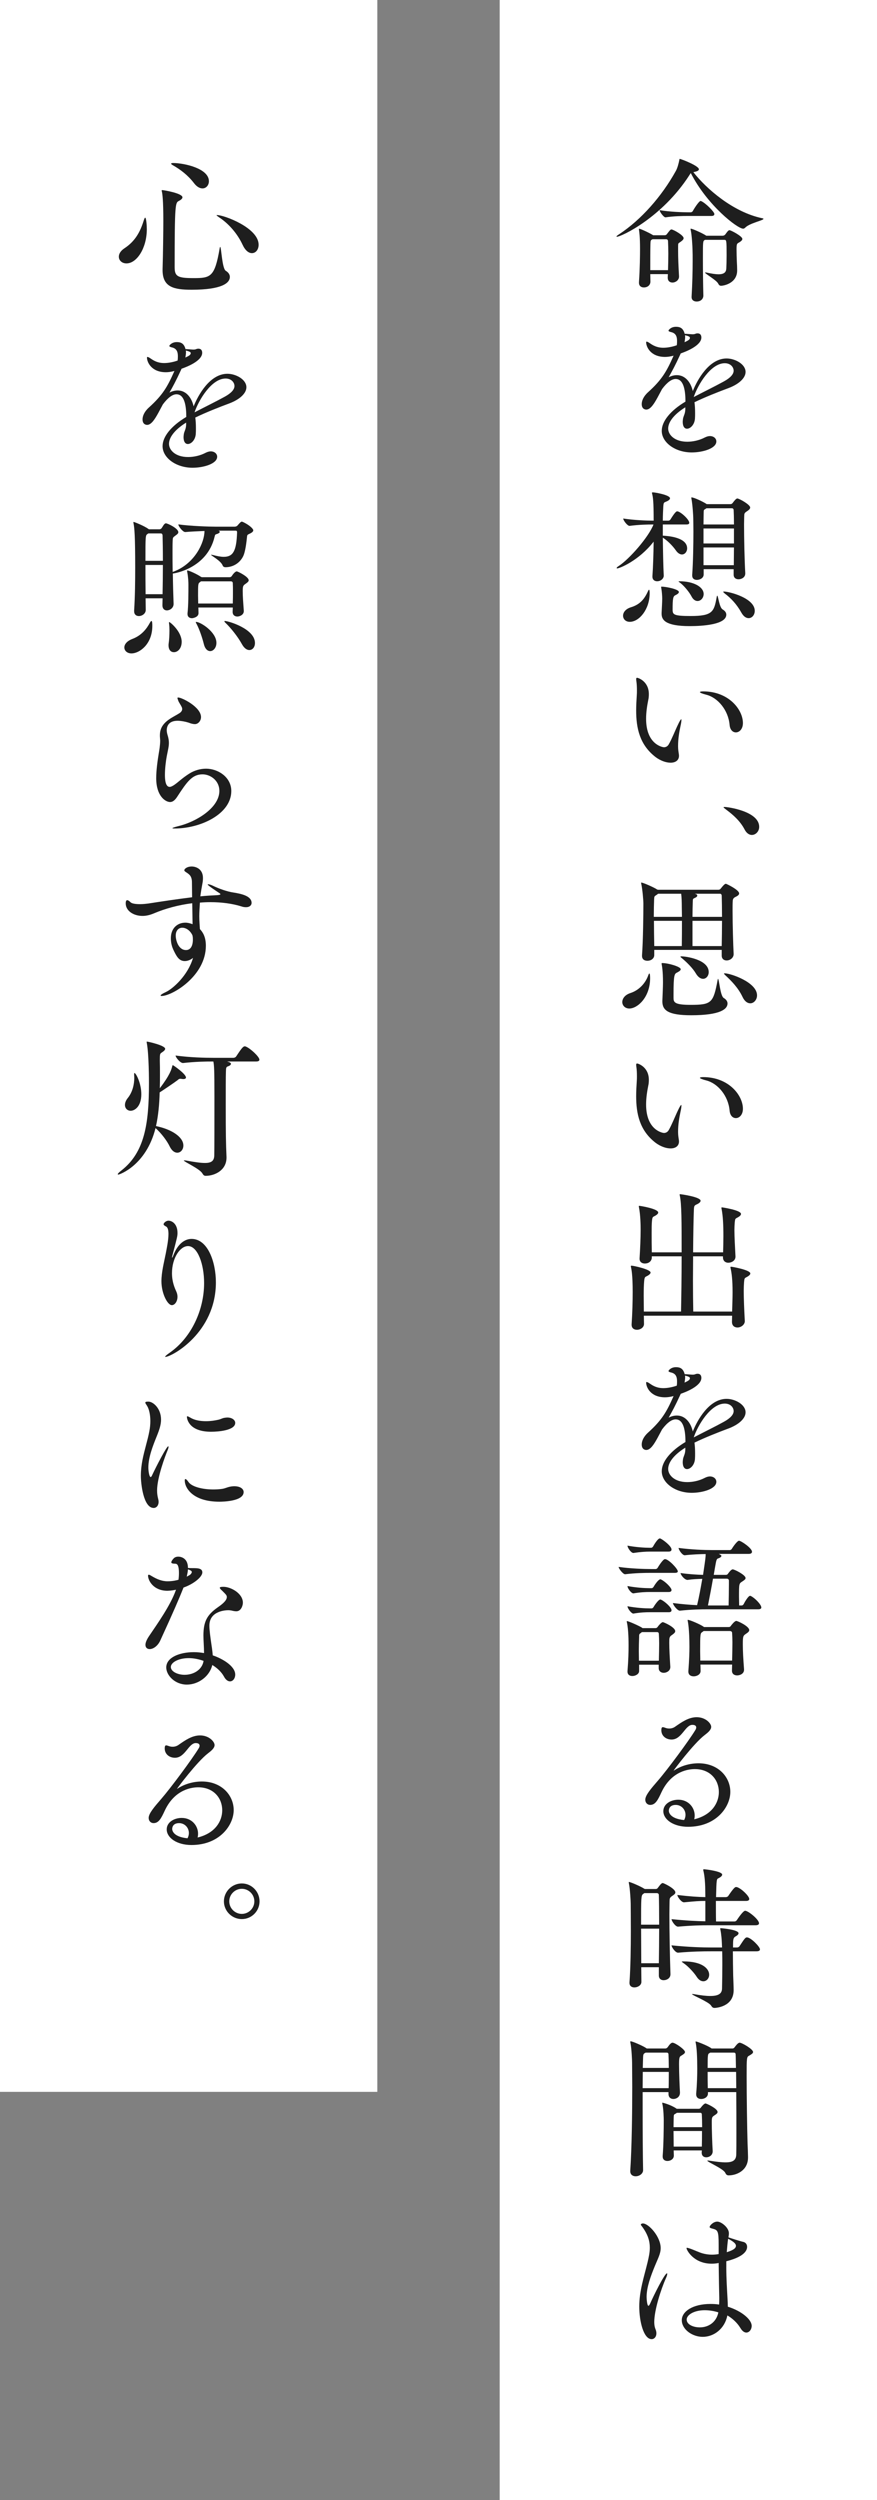 <svg enable-background="new 0 0 172 490" height="490" viewBox="0 0 172 490" width="172" xmlns="http://www.w3.org/2000/svg"><rect x="0" y="0" width="172" height="490" fill="#808080" stroke="none"/><path d="m98 0h74v490h-74z" fill="#fff"/><path d="m0 0h74v410h-74z" fill="#fff"/><g fill="#1e1e1e"><path d="m149.734 42.9c0 .3-2.73.84-3.57 1.71-.149.15-.27.21-.42.21-1.11 0-7.02-4.56-10.259-10.889-.091.089-.151.179-.271.389-5.34 8.31-13.38 12.09-14.25 12.09-.029 0-.06-.03-.06-.06 0-.06.15-.21.54-.451 4.32-2.849 8.339-7.409 11.1-12.388.33-.571.57-1.561.69-2.16.029-.151 0-.21.089-.21.21 0 3.75 1.349 3.75 2.04 0 .239-.33.42-1.021.54l-.06.029c2.49 3.181 7.74 7.83 13.53 9.03.152.029.212.06.212.12m-15.66 3.78c0 .27-.299.509-.6.719-.54.361-.449.271-.48.901v.809c0 1.41.06 2.941.181 5.04v.061c0 .689-.66 1.17-1.29 1.17-.51 0-.93-.301-.93-.96v-.03l.03-.661h-3.45c0 .54.03 1.05.03 1.5 0 .51-.42 1.111-1.29 1.111-.51 0-.96-.271-.96-.931v-.12c.18-2.55.21-5.34.21-6.48 0-2.459-.15-3.389-.21-3.779v-.15c0-.03 0-.06.029-.06.24 0 2.07.84 2.761 1.289h2.279c.12 0 .301-.059.419-.239.571-.75.69-.9.9-.9.302 0 2.371 1.11 2.371 1.71m-3 3.03c0-.84-.029-1.651-.06-2.43 0-.211-.119-.39-.359-.39h-2.67l-.061.03c-.331.18-.331.21-.359.96-.03 1.139-.03 3.21-.03 5.069h3.479c.031-1.17.06-2.25.06-3.239m9.03-7.77c0 .21-.12.39-.57.39h-4.68c-.989 0-2.761.03-4.32.27h-.029c-.33 0-1.14-1.08-1.14-1.41 1.919.33 4.5.42 5.549.42h.601c.06 0 .27-.09.359-.24.18-.36 1.2-1.98 1.531-1.98.029 0 .089 0 .119.03.841.36 2.58 2.1 2.58 2.52m5.49 4.89c0 .239-.239.45-.63.689-.42.21-.51.271-.51 1.321 0 .719.03 1.889.061 2.46.029.479.06 1.139.06 1.649v.061c0 2.489-2.58 3-3.15 3-.27 0-.42-.12-.569-.42-.33-.691-2.58-1.92-2.58-2.16 0-.031.029-.031.091-.031.029 0 .119 0 .239.031.989.21 1.739.33 2.31.33 1.11 0 1.5-.42 1.53-1.141.03-.569.06-1.59.06-2.579 0-2.971-.029-3.03-.45-3.03h-3.779c-.03 0-.03 0-.061.03-.359.21-.359.269-.359 3.659 0 2.191.03 5.04.09 7.231 0 .629-.48 1.17-1.32 1.17-.54 0-.989-.271-.989-.871v-.089c.149-2.521.209-5.04.209-7.05 0-.84 0-1.561-.029-2.191 0-.359-.119-2.849-.36-3.84 0-.059-.029-.12-.029-.149 0-.06.029-.09.061-.09.299 0 2.249.869 2.938 1.32l.091.06h3.239c.181 0 .391-.12.48-.24.51-.72.66-.84.84-.84.266 0 2.516 1.17 2.516 1.71"/><path d="m134.404 79.828c-2.398 1.5-3.359 3-3.359 4.17 0 1.2 1.23 2.58 3.75 2.58 1.109 0 2.369-.27 3.449-.84.36-.179.69-.27.99-.27.75 0 1.26.48 1.26 1.05 0 1.381-2.67 2.16-4.83 2.16-3.239 0-5.88-1.949-5.88-4.23 0-1.86 1.681-3.96 4.65-5.729 0-1.86-.24-4.44-1.92-4.44-.72 0-1.619.57-2.67 1.98l-.9 1.68c-.629 1.139-1.35 2.34-2.188 2.34-.121 0-.9-.031-.9-1.081 0-.599.3-1.469 1.229-2.309 2.76-2.49 3.659-4.11 4.98-7.08l.06-.12-.03.03c-.601.15-1.14.24-1.65.24-2.909 0-3.719-2.04-3.719-2.85 0-.12.03-.15.09-.15.149 0 .359.12.75.39.899.63 1.739.81 2.52.81.9 0 1.83-.21 2.64-.48.06-.33.06-.63.06-.84 0-.69-.12-1.5-1.139-1.74-.271-.06-.54-.15-.54-.3 0-.09.449-.75 1.469-.75.78 0 1.411.24 1.71 1.38h.241c.569.03 1.019.09 1.379.09.15 0 .271-.03.39-.06.181-.09.36-.12.511-.12.75 0 .75.691.75.81 0 1.59-3 2.76-4.049 3.12l-.062.15c-1.02 2.22-1.649 3.36-2.31 4.529.569-.299 1.109-.419 1.621-.419 1.559 0 2.698 1.29 3.118 3.12.87-2.19 3.181-6.39 6.63-6.39 1.65 0 3.721 1.11 3.721 2.64 0 1.17-1.26 2.37-3.3 3.15-2.101.779-4.681 1.8-6.721 2.789.09.691.12 1.41.12 2.131 0 .359 0 .75-.03 1.109-.09 1.17-.899 1.951-1.559 1.951-.451 0-.841-.39-.841-1.38 0-.09.03-.241.03-.361.061-.75.449-1.05.479-2.04zm-.059-14.129c.029.121.029.24.029.36 0 .33-.06.66-.118 1.02.688-.33 1.049-.509 1.049-.87 0-.15-.12-.3-.87-.48zm7.62 9.061c1.319-.72 1.92-1.44 1.92-2.101 0-.659-.57-1.469-1.74-1.469-2.76 0-5.28 4.23-6.09 6.63 1.83-.96 4.17-2.101 5.91-3.06"/><path d="m130.176 112.848c0 .54-.57 1.08-1.291 1.08-.479 0-.93-.27-.93-.9v-.12c.12-1.65.21-4.259.24-6.75-2.91 3.75-6.72 5.25-7.14 5.25-.091 0-.12-.03-.12-.06 0-.09.12-.239.42-.42 2.04-1.319 5.85-5.64 6.81-8.13-1.26 0-2.819.03-4.68.271h-.03c-.42 0-1.229-1.081-1.229-1.441 2.189.33 4.529.42 5.97.42 0-3.779-.12-4.56-.3-5.279-.031-.06-.031-.12-.031-.18 0-.061.031-.09.181-.09.391 0 3.36.51 3.36 1.17 0 .18-.21.39-.51.539-.66.33-.75.12-.811 1.111-.03.629-.09 1.589-.09 2.729h1.11c.119 0 .3-.09.389-.239.96-1.561 1.201-1.59 1.321-1.59.599 0 2.369 1.59 2.369 2.25 0 .18-.12.329-.57.329h-4.619v2.19c1.17.06 4.77.361 4.77 2.491 0 .659-.45 1.199-1.021 1.199-.359 0-.81-.239-1.199-.81-.63-.9-1.649-1.92-2.55-2.49.03 2.731.09 5.61.181 7.44zm-7.981 7.83c0-.63.48-1.32 1.53-1.651 1.71-.509 2.609-1.529 3.3-3.029.12-.27.21-.42.27-.42.12 0 .12.63.12.69 0 3.15-2.04 5.61-3.899 5.61-.84.001-1.321-.569-1.321-1.2m7.56-.569c.029-.69.12-2.13.12-2.76 0-.54-.06-1.35-.18-2.071-.03-.119-.03-.179-.03-.239 0-.03 0-.06.09-.06.87 0 3.39.509 3.39 1.049 0 .181-.18.391-.63.601-.51.24-.6.54-.6 2.97.03.87.3 1.139 3.539 1.139 4.29 0 4.59-.839 5.101-3.689.029-.21.09-.3.119-.3.181 0 .391 2.31 1.051 2.699.51.301.72.661.72 1.021 0 1.979-4.77 2.25-7.17 2.25-4.859 0-5.52-1.26-5.52-2.431zm5.849-3.241c-.39-.75-1.32-1.92-2.1-2.55-.24-.18-.42-.3-.42-.36 0-.03.06-.03.21-.03 2.729 0 4.709 1.11 4.709 2.49 0 .779-.569 1.38-1.199 1.38-.419.001-.869-.27-1.2-.93m10.56-4.469c0 .81-.779 1.14-1.319 1.14-.511 0-.96-.27-.96-.9v-1.08h-5.881v1.05c0 .69-.75 1.05-1.319 1.05-.509 0-.93-.24-.93-.87v-.12c.18-2.46.239-6.03.239-8.519 0-1.141-.029-2.071-.029-2.55 0-.391-.12-2.611-.36-3.87 0-.09-.03-.12-.03-.18 0-.03.03-.061.061-.061.51 0 2.43.931 2.97 1.321h4.68c.12 0 .271-.061.39-.21.391-.54.721-.901.931-.901.359 0 2.52 1.201 2.52 1.771 0 .269-.239.479-.6.72-.601.389-.54.479-.57 1.049 0 .331-.03.901-.03 1.56 0 2.58.091 7.11.24 9.54v.06zm-7.62-12.781c-.06.061-.149.12-.27.181-.24.149-.271.18-.271.75 0 .479-.029 1.289-.029 2.249h5.97c0-1.289-.03-2.31-.06-2.819 0-.18-.12-.361-.33-.361zm5.4 3.961h-5.97v2.94h5.97zm-5.969 3.72v3.48h5.939c0-1.08.03-2.28.03-3.48zm7.41 12.75c-.9-1.62-2.04-2.82-3.24-3.72-.21-.18-.3-.27-.3-.33 0-.03.029-.06.119-.06 1.08 0 6.061 1.29 6.061 3.78 0 .809-.54 1.439-1.2 1.439-.48-.001-.991-.299-1.44-1.109"/><path d="m131.515 149.489c-.93 0-2.01-.42-2.909-1.08-3.181-2.43-3.84-5.73-3.84-9.18 0-.96.06-1.949.119-2.909.03-.33.03-.66.03-1.021 0-.599-.03-1.2-.09-1.649-.03-.24-.06-.42-.06-.54 0-.181.06-.271.18-.271.18 0 2.31.661 2.31 3.21 0 .391-.029.811-.12 1.17-.21 1.05-.42 2.34-.42 3.661 0 5.069 3.271 5.58 3.51 5.58.479 0 .78-.301.931-.571.6-1.02 1.259-2.729 1.799-3.84.36-.78.571-1.08.661-1.08.029 0 .029.06.029.151 0 .239-.061.659-.18 1.17-.24 1.139-.479 2.46-.479 3.96 0 .659.089 1.109.149 1.559.029.12.029.21.029.33 0 .809-.599 1.35-1.649 1.35m11.579-7.38c-.239-2.909-2.31-5.369-4.56-5.939-.81-.21-1.26-.39-1.26-.51 0-.09.21-.151.63-.151 5.01 0 7.8 3.571 7.8 6.21 0 1.201-.72 1.83-1.38 1.83-.599 0-1.139-.48-1.23-1.44"/><path d="m146.044 162.599c-.869-1.68-2.279-2.909-3.569-3.869-.3-.24-.57-.42-.57-.511 0-.029.061-.059.21-.059.601 0 6.78.839 6.78 3.899 0 .9-.69 1.591-1.44 1.591-.48 0-1.02-.301-1.411-1.051"/><path d="m122.045 196.409c0-.66.48-1.41 1.59-1.77 1.65-.54 2.91-1.86 3.48-3.42.09-.269.18-.42.24-.42.029 0 .149.06.149.93 0 3.72-2.46 5.94-4.08 5.94-.839 0-1.379-.6-1.379-1.26m21.839-9.39c0 .69-.66 1.23-1.38 1.23-.51 0-.96-.299-.96-.96v-1.11h-13.229v1.021c0 .599-.54 1.109-1.351 1.109-.57 0-1.05-.27-1.05-.96v-.119c.21-2.761.27-8.191.27-10.111 0-.66-.18-2.819-.42-3.899 0-.06-.029-.12-.029-.18s.029-.06.06-.06c.3 0 2.4.9 3.12 1.38h.06s.03 0 .03.03h11.91c.179 0 .33-.09.419-.21.21-.27.54-.66.72-.811.12-.089.181-.149.33-.149.061 0 2.58 1.17 2.58 1.89 0 .3-.33.509-.78.719-.359.181-.479.451-.479.811-.03.479-.03 1.14-.03 1.89 0 2.729.12 6.719.21 8.429v.06zm-14.819-11.849c-.091.09-.21.18-.36.27-.36.24-.39.21-.42.929-.03.781-.061 1.981-.061 3.331h5.521c0-.69-.03-1.321-.03-1.92 0-.93-.03-1.951-.12-2.61zm-.81 5.31c0 1.59.03 3.389.061 4.949h5.399c.03-1.59.03-3.329.03-4.949zm3.84 15.089c0 .87.181 1.38 3.33 1.38 4.11 0 4.47-.36 5.31-4.83.03-.18.06-.27.09-.27.21 0 .421 3.33 1.11 3.75.51.3.75.69.75 1.08 0 1.08-1.351 2.31-7.141 2.31-4.529 0-5.639-.99-5.639-2.7v-.12c.029-.87.12-2.73.12-3.6 0-2.34-.21-3.3-.24-3.48-.03-.12-.03-.21-.03-.24 0-.09.03-.09.15-.09 1.2 0 3.6.72 3.6 1.2 0 .21-.21.39-.66.63-.569.27-.75.361-.75 4.35zm4.38-4.77c-.569-.99-1.71-2.13-2.67-2.939-.239-.181-.359-.301-.359-.361 0-.03.06-.059.179-.059.841 0 5.371.599 5.371 3.09 0 .75-.511 1.319-1.11 1.319-.451 0-.961-.3-1.411-1.05m-.21-15.629c.48.15.48.21.48.39 0 .15-.15.3-.511.45-.3.12-.36.21-.36.6-.029.929-.06 1.979-.06 3.09h5.789c0-1.65-.029-3.121-.06-4.14 0-.24-.149-.39-.33-.39zm-.451 5.31v4.949h5.729c.03-1.5.06-3.269.06-4.949zm9.81 14.909c-.84-1.77-2.16-3.12-3.36-4.229-.18-.181-.27-.271-.27-.331s.06-.06.15-.06c1.109 0 6.329 1.74 6.329 4.32 0 .87-.63 1.56-1.319 1.56-.54 0-1.11-.36-1.53-1.26"/><path d="m131.515 225.088c-.93 0-2.01-.42-2.909-1.08-3.181-2.43-3.84-5.73-3.84-9.18 0-.96.06-1.949.119-2.909.03-.33.03-.66.03-1.021 0-.599-.03-1.2-.09-1.649-.03-.24-.06-.42-.06-.54 0-.181.06-.271.18-.271.18 0 2.31.661 2.31 3.21 0 .391-.029.811-.12 1.17-.21 1.05-.42 2.34-.42 3.661 0 5.069 3.271 5.58 3.51 5.58.479 0 .78-.301.931-.571.6-1.02 1.259-2.729 1.799-3.84.36-.78.571-1.08.661-1.08.029 0 .029.06.029.151 0 .239-.061.659-.18 1.17-.24 1.139-.479 2.46-.479 3.96 0 .659.089 1.109.149 1.559.029.12.029.21.029.33 0 .81-.599 1.35-1.649 1.35m11.579-7.38c-.239-2.909-2.31-5.369-4.56-5.939-.81-.21-1.26-.39-1.26-.51 0-.09.21-.151.63-.151 5.01 0 7.8 3.571 7.8 6.21 0 1.201-.72 1.83-1.38 1.83-.599 0-1.139-.48-1.23-1.44"/><path d="m145.924 251.338c-.029.45-.06 1.021-.06 1.65 0 1.59.09 3.66.21 5.939v.03c0 .63-.689 1.23-1.439 1.23-.57 0-1.08-.33-1.08-1.11v-.061c0-.359.029-.75.029-1.14h-17.309c0 .54.03 1.08.03 1.589v.031c0 .689-.721 1.139-1.38 1.139-.57 0-1.051-.299-1.051-.988v-.09c.15-2.191.21-4.532.21-6.362 0-3.329-.239-4.409-.33-4.829-.029-.091-.029-.15-.029-.179 0-.09.029-.121.12-.121.39 0 3.749.72 3.749 1.35 0 .21-.239.42-.539.602-.54.299-.632.178-.721 1.108-.06.63-.09 1.649-.09 2.851 0 .959.03 2.039.03 3.088h7.29c.059-2.668.119-6.929.119-10.828h-5.85v.3c0 .36-.33 1.11-1.38 1.11-.54 0-1.02-.299-1.02-.93v-.091c.12-1.92.21-3.899.21-5.609 0-.901-.03-2.88-.33-4.38-.03-.09-.03-.18-.03-.21 0-.06.03-.09.09-.09.181 0 3.72.57 3.72 1.319 0 .21-.239.421-.54.601-.539.3-.6.18-.69 1.08-.059.6-.059 1.41-.059 2.34 0 1.139 0 2.46.029 3.779h5.85c0-6.029 0-9.51-.36-11.129-.029-.09-.029-.15-.029-.18 0-.06.029-.09.09-.09.21 0 4.02.54 4.02 1.29 0 .24-.3.51-.78.719-.45.21-.51.301-.54 1.111-.06 1.41-.119 4.649-.149 8.279h5.88c.03-.989.06-2.13.06-3.21 0-2.189-.09-3.959-.359-5.309-.03-.09-.03-.15-.03-.18 0-.09.03-.12.12-.12.03 0 3.72.54 3.72 1.29 0 .24-.24.45-.54.63-.57.33-.6.179-.689 1.08-.03.42-.061.899-.061 1.439 0 1.441.12 3.33.21 5.191v.028c0 .841-.84 1.2-1.41 1.2-.54 0-1.05-.33-1.05-1.08v-.18h-5.85c0 1.59-.03 3.27-.03 4.83 0 2.25.03 4.379.061 5.998h7.619c.03-1.258.09-2.578.09-3.778 0-2.46-.18-3.78-.39-4.71-.03-.09-.03-.149-.03-.18 0-.09.03-.121.12-.121.24 0 3.78.631 3.78 1.322 0 .238-.27.448-.57.629-.571.334-.571.183-.662 1.113"/><path d="m134.404 283.739c-2.398 1.5-3.359 3-3.359 4.17 0 1.199 1.23 2.58 3.75 2.58 1.109 0 2.369-.271 3.449-.84.36-.182.69-.271.99-.271.75 0 1.26.48 1.26 1.051 0 1.381-2.67 2.16-4.83 2.16-3.239 0-5.88-1.949-5.88-4.23 0-1.859 1.681-3.959 4.65-5.729 0-1.859-.24-4.439-1.92-4.439-.72 0-1.619.568-2.67 1.979l-.9 1.682c-.629 1.139-1.35 2.34-2.188 2.34-.121 0-.9-.031-.9-1.082 0-.6.3-1.469 1.229-2.309 2.76-2.49 3.659-4.109 4.98-7.08l.06-.119-.03.029c-.601.15-1.14.24-1.65.24-2.909 0-3.719-2.041-3.719-2.85 0-.121.03-.15.09-.15.149 0 .359.119.75.389.899.631 1.739.811 2.52.811.9 0 1.83-.209 2.64-.48.06-.33.06-.629.06-.84 0-.689-.12-1.5-1.139-1.74-.271-.059-.54-.148-.54-.299 0-.09.449-.75 1.469-.75.78 0 1.411.24 1.71 1.379h.241c.569.031 1.019.09 1.379.09.15 0 .271-.029.39-.059.181-.09.36-.121.511-.121.75 0 .75.691.75.811 0 1.59-3 2.76-4.049 3.119l-.062.15c-1.02 2.221-1.649 3.361-2.31 4.529.569-.299 1.109-.418 1.621-.418 1.559 0 2.698 1.289 3.118 3.119.87-2.189 3.181-6.391 6.63-6.391 1.65 0 3.721 1.111 3.721 2.641 0 1.17-1.26 2.369-3.3 3.15-2.101.779-4.681 1.799-6.721 2.789.09.691.12 1.41.12 2.131 0 .359 0 .748-.03 1.109-.09 1.17-.899 1.951-1.559 1.951-.451 0-.841-.393-.841-1.381 0-.09.03-.24.03-.361.061-.75.449-1.049.479-2.039zm-.059-14.129c.029.121.029.24.029.359 0 .33-.06.66-.118 1.02.688-.33 1.049-.508 1.049-.869 0-.15-.12-.301-.87-.48zm7.62 9.059c1.319-.721 1.92-1.439 1.92-2.1s-.57-1.469-1.74-1.469c-2.76 0-5.28 4.229-6.09 6.629 1.83-.959 4.17-2.099 5.91-3.06"/><path d="m127.595 308.278c-1.2 0-3.09.031-4.979.27h-.03c-.39 0-1.26-1.107-1.26-1.439 2.25.332 5.1.42 6.329.42h.96c.091 0 .271-.088.361-.24.029-.059 1.02-1.709 1.439-1.709.72 0 2.52 1.92 2.52 2.4 0 .148-.12.299-.57.299h-4.77zm3.87 18.481c0 .689-.69 1.109-1.29 1.109-.51 0-.989-.301-.989-.93v-.66h-3.84v1.23c0 .629-.75.988-1.321.988-.509 0-.96-.238-.96-.869v-.09c.181-2.25.211-3.721.211-4.979 0-.721 0-3.121-.33-4.592 0-.059-.03-.119-.03-.148 0-.061.03-.09.061-.09.24 0 2.398.93 2.969 1.318l.061.061h2.58c.12 0 .27-.061.391-.24.119-.18.719-.93 1.02-.93.18 0 2.43.99 2.43 1.77 0 .271-.271.48-.601.721-.569.359-.569.57-.569 1.559 0 1.172.09 2.881.21 4.711v.061zm-3.93-22.651c-.9 0-1.891.061-3.3.271h-.03c-.42 0-1.141-.99-1.141-1.439 1.771.33 3.451.418 4.38.418h.301c.061 0 .239-.088.33-.24.18-.33.93-1.59 1.319-1.59.061 0 .12 0 .15.031.479.211 2.159 1.469 2.159 2.131 0 .209-.119.418-.569.418zm0 7.92c-.9 0-1.891.031-3.3.27h-.03c-.359 0-1.141-.93-1.141-1.439 1.771.332 3.42.42 4.351.42h.42c.06 0 .24-.088.33-.24.239-.42.959-1.5 1.35-1.5.03 0 .09 0 .12.031.84.389 2.069 1.621 2.069 2.07 0 .18-.119.389-.539.389h-3.63zm0 3.961c-.9 0-1.891.029-3.3.27h-.03c-.359 0-1.141-.988-1.141-1.439 1.771.33 3.42.42 4.351.42h.42c.06 0 .24-.09.33-.24.209-.391.989-1.5 1.319-1.5.061 0 .12 0 .15.029.75.33 2.069 1.531 2.069 2.07 0 .211-.119.391-.539.391h-3.629zm1.68 9.51c.03-1.32.06-2.4.06-3.42 0-.631-.029-1.23-.06-1.801 0-.211-.091-.391-.33-.391h-2.999l-.211.18c-.329.211-.329.271-.329.842-.031.869-.061 1.77-.061 2.67 0 .629.029 1.289.029 1.92zm9.63-10.08c-1.38 0-3.271.029-5.49.271h-.03c-.479 0-1.35-1.143-1.35-1.5 1.649.209 3.36.357 4.74.418.39-1.588.72-3.449 1.02-5.16-.899.031-1.89.061-2.88.211h-.03c-.54 0-1.35-.961-1.35-1.35 1.62.238 3.27.33 4.41.359.479-3.211.51-3.479.51-4.08-1.17.029-2.55.061-4.08.24h-.03c-.479 0-1.199-1.08-1.199-1.439 2.489.33 5.069.42 6.449.42h3.63c.091 0 .271-.09.36-.24.48-.781 1.14-1.59 1.41-1.59.39 0 2.55 1.439 2.55 2.16 0 .211-.15.42-.631.42h-5.879c.45.24.51.299.51.389 0 .152-.18.33-.51.451-.271.121-.42 0-.601 1.02-.119.602-.239 1.381-.39 2.25h2.37c.15 0 .27-.029.39-.18.15-.211.63-.9.96-.9s2.521 1.08 2.521 1.709c0 .24-.271.422-.63.66-.66.42-.66.42-.66 3 0 .57.03 1.17.03 1.711h.54c.06 0 .239-.09.329-.24.24-.48.931-1.65 1.261-1.65.06 0 .12 0 .149.031.779.359 2.069 1.68 2.069 2.25 0 .18-.149.359-.569.359zm7.08 11.849c0 .809-.84 1.109-1.351 1.109-.54 0-1.02-.27-1.02-.93v-.029c0-.391.03-.811.03-1.17h-6.211c0 .359.03.779.03 1.23v.029c0 .721-.78 1.051-1.35 1.051s-1.05-.271-1.05-.932v-.09c.18-2.4.21-3.721.21-4.77 0-3.48-.301-4.92-.33-5.039 0-.092-.03-.121-.03-.182 0-.029.03-.059.06-.059.36 0 2.4.869 3.091 1.35l.06.059h4.89c.15 0 .271-.059.391-.238.029-.061.72-.961 1.05-.961.3 0 2.55 1.051 2.55 1.801 0 .27-.27.48-.63.719-.6.391-.63.541-.63 2.131 0 1.289.09 2.85.24 4.83zm-2.34-1.8c.029-1.408.06-2.58.06-3.57 0-.658-.03-1.229-.06-1.799 0-.211-.091-.42-.45-.42h-5.13l-.24.18c-.42.27-.45.301-.45 3.811 0 .6.03 1.17.03 1.799h6.24zm-.69-10.799c.03-1.229.06-3 .06-4.141v-.719c0-.209-.119-.391-.42-.391h-2.699c-.301 1.74-.69 3.75-.99 5.25h4.049z"/><path d="m132.135 347.038c.03 0 .06-.027.15-.09 1.35-.869 3.029-1.348 4.71-1.348 3.869 0 6.239 2.697 6.239 5.607 0 2.941-2.76 6.84-8.279 6.84-2.91 0-4.86-1.439-4.86-3.059 0-1.441 1.5-2.25 2.94-2.25 1.979 0 3.21 1.531 3.21 3.09 0 .24-.03.51-.091.75 3.479-.84 4.83-3.24 4.83-5.34 0-2.371-1.68-4.5-4.71-4.5-1.05 0-4.529.271-6.54 4.531-.72 1.559-1.199 2.488-2.22 2.488-.54 0-.96-.42-.96-1.02 0-.871 1.11-2.16 2.49-3.75 1.8-2.07 6.03-7.77 7.29-9.84.149-.211.21-.42.21-.57 0-.209-.12-.51-.75-.51-1.41 0-2.07 2.879-4.08 2.879-1.11 0-2.01-.719-2.01-1.828 0-.33.06-.6.27-.6.15 0 .33.059.57.148.24.092.479.121.72.121.42 0 .84-.121 1.23-.42 1.17-.811 2.55-1.801 4.14-1.801 1.769 0 2.85 1.23 2.85 1.891 0 .6-.659 1.141-1.29 1.619-2.159 1.65-6.06 6.869-6.06 6.932v.03zm2.309 8.67c0-1.049-.81-1.949-1.92-1.949-1.319 0-1.35.99-1.35 1.141 0 .119 0 1.529 3 1.83.18-.331.27-.692.27-1.022"/><path d="m131.494 386.95c0 .779-.72 1.168-1.349 1.168-.48 0-.931-.27-.931-.93v-1.619h-3.449c0 1.049.029 2.041.029 2.881 0 .66-.72 1.08-1.38 1.08-.51 0-.96-.271-.96-.871v-.121c.21-2.818.271-6.838.271-10.109 0-2.549-.03-4.619-.03-5.34 0-.389-.12-2.879-.36-3.99 0-.09-.029-.119-.029-.18 0-.029.029-.059.06-.059.271 0 2.31.869 3.03 1.35h.029s.03 0 .03.031h2.159c.12 0 .271-.031.391-.211.6-.811.779-.959.99-.959.15 0 2.459 1.08 2.459 1.83 0 .268-.239.447-.6.688-.6.391-.51.6-.54 1.17 0 .541-.03 1.41-.03 2.49 0 3.211.09 8.25.21 11.641zm-2.22-9.721c0-2.609-.029-4.859-.06-5.791 0-.209-.12-.389-.391-.389h-2.459l-.241.18c-.39.27-.39.75-.39 6zm-.059 7.559c.03-2.068.06-4.529.06-6.779h-3.54c0 2.16.031 4.59.031 6.779zm9.899-7.44c-1.56 0-3.39.031-6.12.271h-.029c-.511 0-1.261-1.111-1.261-1.471 2.94.301 5.07.391 6.631.42v-3.99c-1.261 0-1.95.061-4.171.27h-.029c-.511 0-1.29-1.08-1.29-1.439 2.52.301 4.05.391 5.49.42 0-.779-.03-1.469-.03-2.039-.03-.781-.09-2.07-.36-3.15 0-.061-.03-.119-.03-.148 0-.121.061-.121.181-.121.27 0 3.54.389 3.54 1.049 0 .24-.271.482-.69.691-.42.18-.42.211-.51 3.719h1.95c.12 0 .359-.088.45-.24 1.109-1.648 1.35-1.74 1.529-1.74.09 0 .15.031.21.031.931.33 2.37 1.771 2.37 2.309 0 .211-.15.391-.63.391h-5.91c0 1.5 0 3.09.03 4.02h3.66c.12 0 .33-.119.42-.27.72-1.08 1.35-1.83 1.62-1.83.6 0 2.729 1.711 2.729 2.461 0 .18-.15.389-.689.389h-9.061zm4.62 5.102c0 1.439.03 3.33.061 4.77.029.748.09 2.311.09 2.85 0 3.27-3.48 3.479-3.75 3.479-.33 0-.48-.148-.69-.479-.51-.75-3.72-2.01-3.72-2.221 0-.029.03-.029.09-.029s.15 0 .3.029c1.351.24 2.4.359 3.181.359 1.739 0 2.279-.539 2.31-1.439.03-1.5.06-3.119.06-4.65 0-.959 0-1.859-.029-2.668h-2.16c-1.561 0-3.75.029-6.48.27h-.029c-.511 0-1.261-1.08-1.261-1.439 3.511.359 6.24.42 7.86.42h2.04c0-.271-.03-.541-.03-.781-.029-.689-.09-1.709-.3-2.76 0-.061-.03-.09-.03-.15 0-.059.03-.09.12-.09.271 0 3.48.301 3.48.99 0 .18-.181.391-.45.541-.63.33-.63.568-.63 2.25h.81c.12 0 .36-.09.45-.24 1.021-1.561 1.17-1.74 1.47-1.74.75 0 2.55 1.83 2.55 2.34 0 .209-.149.391-.69.391h-4.623zm-7.11 4.978c-.479-.75-1.59-1.979-2.46-2.58-.3-.209-.449-.33-.449-.359 0-.061.12-.061.33-.061 3.689 0 5.04 1.439 5.04 2.609 0 .721-.511 1.291-1.141 1.291-.42.001-.899-.239-1.32-.9"/><path d="m134.345 402.19c0 .27-.3.449-.689.689-.36.209-.479.271-.479 1.709 0 1.59.119 4.59.179 5.49v.09c0 .9-.78 1.23-1.289 1.23-.511 0-.96-.299-.96-.99v-.359h-5.07v3.061c0 4.619.03 9.598.09 12.238 0 .66-.689 1.199-1.47 1.199-.54 0-1.05-.299-1.05-.988v-.119c.3-4.5.39-11.191.39-16.412 0-1.799-.03-3.449-.03-4.738 0-.389-.09-2.791-.329-3.9-.03-.09-.03-.15-.03-.211 0-.059.03-.09.09-.09.33 0 2.43.9 3.06 1.352l.091.059h3.659c.181 0 .359-.148.45-.268.03-.031.539-.871.931-.871.537-.001 2.456 1.349 2.456 1.829m-8.28 3.899c0 .961-.03 2.012-.03 3.182h5.101c.029-.871.029-2.041.029-3.182zm5.04-3.42c0-.209-.091-.359-.361-.359h-4.108c-.421.211-.48.27-.511.93-.029.51-.029 1.23-.06 2.07h5.1c0-1.02-.029-2.01-.06-2.641m9.629 11.279c0 .242-.24.42-.57.631-.51.33-.569.391-.569 1.441 0 1.379.09 4.17.18 5.58v.059c0 .75-.66 1.17-1.26 1.17-.48 0-.9-.27-.9-.93v-.031l.03-.389h-5.52c0 .359.03.719.03.988v.031c0 .66-.63 1.049-1.26 1.049-.51 0-.931-.27-.931-.869v-.15c.181-2.07.211-5.52.211-6.928 0-.361-.03-2.191-.271-3.24 0-.061-.03-.121-.03-.15 0-.061.03-.092.061-.092.029 0 1.649.391 2.789 1.201h4.319c.12 0 .271-.061.391-.209.029-.061.63-.84.93-.84.18 0 2.37.989 2.37 1.678m-3.089.512c0-.182-.061-.359-.3-.359h-4.59l-.21.148c-.42.211-.39.211-.42.811 0 .42-.03 1.08-.03 1.859h5.609c0-.93-.028-1.801-.059-2.459m-5.55 3.209c0 .99.03 2.102.03 3.061h5.52c.031-.99.031-2.039.031-3.061zm15.599-15.479c0 .27-.33.449-.72.689-.54.271-.54.359-.54 4.02 0 3.961.09 10.26.18 13.201.03.629.09 2.158.09 2.639v.121c0 2.607-2.31 3.508-3.78 3.508-.329 0-.51-.119-.689-.508-.42-.84-3.51-2.102-3.51-2.371 0-.031.029-.031.12-.031.06 0 .18 0 .3.031 1.319.209 2.37.33 3.149.33 1.44 0 2.07-.42 2.101-1.531.029-.928.029-2.428.029-4.199 0-2.43 0-5.369-.029-8.039h-5.55v.27c0 .689-.69 1.08-1.32 1.08-.54 0-.99-.27-.99-.93v-.119c.181-1.98.21-3.66.21-4.922 0-2.219-.089-4.02-.299-5.039-.031-.09-.031-.15-.031-.211 0-.059.031-.059.061-.059.21 0 2.22.781 2.97 1.289l.12.09h4.109c.181 0 .33-.148.421-.268.149-.211.63-.871.96-.871.448 0 2.638 1.26 2.638 1.83m-3.42.479c0-.209-.09-.359-.36-.359h-4.62l-.149.092c-.33.178-.36.268-.36 2.908h5.55c-.03-1.231-.03-2.19-.061-2.641m.09 3.42h-5.58c0 .99 0 2.131.03 3.182h5.58c.001-1.141-.03-2.221-.03-3.182"/><path d="m126.095 435.79c1.11 0 3.48 2.58 3.48 4.83 0 1.109-.54 2.039-1.14 3.51-.811 1.98-1.62 4.139-1.62 6.059 0 .391.09 1.74.359 1.74.091 0 .181-.119.33-.42.66-1.529 2.851-5.939 3.301-5.939.06 0 .06.029.06.09 0 .15-.06.42-.24.811-1.02 2.279-2.31 6.328-2.31 8.641 0 .479.06.928.21 1.318.149.33.21.631.21.9 0 .689-.42 1.139-.93 1.139-1.591 0-2.431-3.51-2.431-6.389 0-3.061.931-5.791 1.62-8.641.24-1.02.45-1.947.45-2.908 0-1.262-.36-2.551-1.5-4.111-.15-.178-.271-.33-.271-.449.002-.002.122-.181.422-.181m16.349 8.519c0 2.34.149 4.5.24 6.24.029.48.06 1.02.06 1.561 2.64.809 4.68 2.488 4.68 3.75 0 .719-.479 1.318-1.05 1.318-.359 0-.78-.24-1.17-.898-.63-1.051-1.62-1.92-2.55-2.461-.51 2.609-2.64 4.199-4.829 4.199-2.07 0-4.11-1.471-4.11-3.27 0-1.68 2.1-3.18 5.64-3.18.54 0 1.109.029 1.68.119.03-.48.03-.9.03-1.289-.03-1.289-.09-4.111-.12-6.869l-.24.059c-.39.061-.75.09-1.14.09-3.509 0-4.92-2.67-4.92-3.029 0-.061.03-.09.091-.09.119 0 .389.09.75.209.659.24 1.619.691 2.249.871.631.18 1.26.27 1.89.27.33 0 .87-.029 1.32-.119v-1.83c0-2.73-.18-2.881-1.2-3.15-.33-.09-.57-.15-.57-.33 0-.27.721-1.051 1.5-1.051.78 0 2.28 1.17 2.28 2.281 0 .24-.03.51-.09.809.24.092 2.49.811 2.85.871.48.09.811.449.811.99 0 .869-.84 2.01-4.08 2.82v1.109zm-4.23 8.489c-2.069 0-3.539.902-3.539 1.83 0 .961 1.26 1.531 2.579 1.531 1.771 0 3.271-1.08 3.63-2.939-.84-.27-1.77-.422-2.67-.422m4.32-11.37c1.65-.51 1.8-.959 1.8-1.26 0-.359-.33-.75-1.53-1.379 0 .059-.09.331-.27 2.639"/><path d="m28.795 44.908c0 3.75-1.98 6.72-3.99 6.72-.87 0-1.5-.569-1.5-1.319 0-.54.33-1.14 1.11-1.651 2.04-1.349 3.06-3.119 3.779-5.459.12-.36.21-.54.271-.54.241 0 .33 1.71.33 2.249m8.79 11.88c-3.511 0-5.7-.509-5.7-3.84v-.208c.09-2.85.149-7.59.149-9.39 0-4.14-.18-5.279-.27-5.73-.03-.12-.06-.21-.06-.27s.029-.09.119-.09c.33 0 3.96.63 3.96 1.41 0 .24-.239.48-.72.72-.66.36-.81.48-.81 12.96 0 1.83.569 2.159 3.719 2.159 3.331 0 4.141-.21 5.101-5.789.029-.24.09-.33.119-.33.21 0 .361 4.229 1.08 4.68.54.33.811.75.811 1.2.001 1.228-1.619 2.518-7.498 2.518m3.389-21.268c0 .779-.54 1.409-1.259 1.409-.512 0-1.111-.3-1.681-1.05-1.199-1.559-2.64-2.639-4.109-3.479-.271-.151-.36-.241-.36-.33 0-.09.18-.121.48-.121 2.159.031 6.929 1.082 6.929 3.571m9.75 12.449c0 .96-.57 1.649-1.32 1.649-.6 0-1.29-.479-1.83-1.649-1.05-2.25-2.789-4.2-4.649-5.4-.3-.21-.45-.33-.45-.39 0-.03.03-.03.09-.03 1.409.001 8.159 2.521 8.159 5.82"/><path d="m36.504 82.828c-2.398 1.5-3.359 3-3.359 4.17 0 1.2 1.23 2.58 3.75 2.58 1.109 0 2.369-.27 3.449-.84.36-.179.69-.27.99-.27.75 0 1.26.48 1.26 1.05 0 1.381-2.67 2.16-4.83 2.16-3.239 0-5.88-1.949-5.88-4.23 0-1.86 1.681-3.96 4.65-5.729 0-1.86-.24-4.44-1.92-4.44-.72 0-1.619.57-2.67 1.98l-.9 1.68c-.629 1.139-1.35 2.34-2.188 2.34-.121 0-.9-.031-.9-1.081 0-.599.3-1.469 1.229-2.309 2.76-2.49 3.659-4.11 4.98-7.08l.06-.12-.03.03c-.601.15-1.14.24-1.65.24-2.909 0-3.719-2.04-3.719-2.85 0-.12.03-.15.09-.15.149 0 .359.12.75.39.899.63 1.739.81 2.52.81.9 0 1.83-.21 2.64-.48.06-.33.06-.63.06-.84 0-.69-.12-1.5-1.139-1.74-.271-.06-.54-.15-.54-.3 0-.09.449-.75 1.469-.75.78 0 1.411.24 1.71 1.38h.241c.569.03 1.019.09 1.379.09.15 0 .271-.03.39-.06.181-.09.36-.12.511-.12.75 0 .75.691.75.81 0 1.59-3 2.76-4.049 3.12l-.062.15c-1.02 2.22-1.649 3.36-2.31 4.529.569-.299 1.109-.419 1.621-.419 1.559 0 2.698 1.29 3.118 3.12.87-2.19 3.181-6.39 6.631-6.39 1.649 0 3.72 1.11 3.72 2.64 0 1.17-1.26 2.37-3.3 3.15-2.101.779-4.681 1.8-6.721 2.789.09.691.12 1.41.12 2.131 0 .359 0 .75-.03 1.109-.09 1.17-.899 1.951-1.559 1.951-.451 0-.841-.39-.841-1.38 0-.09.03-.241.03-.361.061-.75.449-1.05.479-2.04zm-.059-14.129c.029.121.029.24.029.36 0 .33-.06.66-.118 1.02.688-.33 1.049-.509 1.049-.87 0-.15-.12-.3-.87-.48zm7.62 9.061c1.319-.72 1.92-1.44 1.92-2.101 0-.659-.57-1.469-1.74-1.469-2.76 0-5.28 4.23-6.09 6.63 1.83-.96 4.17-2.101 5.91-3.06"/><path d="m29.875 122.669c0 3.63-2.55 5.4-4.08 5.4-.87 0-1.41-.54-1.41-1.17 0-.57.45-1.23 1.53-1.65 1.83-.69 2.819-1.95 3.51-3.241.12-.209.21-.299.27-.299.18 0 .18.63.18.96m19.799-18.719c0 .21-.24.449-.72.66-.36.18-.48.18-.51.63-.091.869-.301 2.909-.78 3.84-.601 1.17-1.8 2.069-3.42 2.099-.24 0-.48-.089-.57-.33-.36-.96-2.28-1.95-2.28-2.099 0-.031.03-.031.061-.031s.149.031.3.06c.9.24 1.59.36 2.13.36 1.86 0 2.49-1.2 2.61-4.769 0-.21-.03-.361-.271-.361h-3.359c.149.061.239.151.239.241 0 .149-.239.3-.479.389-.33.12-.42.031-.54.571-1.47 6.21-7.95 7.199-8.189 7.199.029 2.16.09 4.32.15 5.91v.06c0 .78-.721 1.26-1.32 1.26-.449 0-.87-.3-.87-.99v-.03c0-.42.029-.87.029-1.35h-3.329c0 .781.03 1.56.03 2.28s-.72 1.2-1.35 1.2c-.511 0-.931-.3-.931-.96v-.12c.181-2.82.21-5.85.21-8.49 0-6.12-.149-7.769-.33-8.609 0-.091-.029-.12-.029-.181 0-.059.029-.089.09-.089.06 0 2.04.75 2.91 1.41h.029s.03 0 .03.03h2.07c.119 0 .3-.061.42-.24.179-.241.33-.571.54-.781.09-.089.179-.149.3-.149.33 0 2.43.989 2.43 1.739 0 .271-.27.45-.6.691-.48.36-.48.36-.511.99-.029.569-.029 1.319-.029 2.159 0 1.17 0 2.55.029 3.96.091-.059.27-.09.45-.18 3.899-1.589 5.789-5.549 5.789-7.859-1.319.06-2.819.119-3.749.21h-.03c-.48 0-1.35-1.141-1.35-1.5 2.43.33 6.029.449 7.47.449h3.54c.3 0 .51-.119.6-.239.21-.24.63-.75.81-.75.091 0 .15.029.24.06 1.231.57 2.04 1.32 2.04 1.65m-17.79 1.019c0-.24-.119-.419-.329-.419h-2.46l-.18.12c-.39.269-.39.42-.39 5.25h3.419c.001-1.981-.028-3.75-.06-4.951m-3.358 5.76c0 1.8 0 3.81.029 5.73h3.329c.031-1.829.061-3.84.061-5.73zm7.108 15.06c0 1.32-.779 2.04-1.529 2.04-.57 0-1.05-.42-1.05-1.35 0-.12 0-.27.03-.421.089-.509.149-1.649.149-2.55 0-.479-.029-.869-.061-1.139-.029-.151-.029-.27-.029-.33 0-.09 0-.12.061-.12.149 0 2.369 1.799 2.429 3.81zm13.14-12.06c0 .27-.27.45-.6.691-.479.329-.57.42-.57 1.469 0 .991.091 2.19.21 3.81v.09c0 .719-.81 1.05-1.26 1.05-.479 0-.93-.27-.93-.9v-.03c0-.3.03-.57.03-.84h-6.75l.029 1.08v.03c0 .84-1.199.99-1.26.99-.479 0-.898-.24-.898-.81v-.15c.179-1.5.179-4.17.179-5.64 0-.39-.03-1.439-.24-2.49 0-.09-.03-.15-.03-.18 0-.059.03-.09.092-.09.238 0 1.799.66 2.698 1.29h.061s.029 0 .029.031h5.49c.12 0 .271-.061.391-.21.18-.301.659-.931.989-.931.21 0 2.34 1.051 2.34 1.74m-6.329 12.27c0 .96-.601 1.62-1.23 1.62-.479 0-.99-.391-1.229-1.351-.301-1.229-.87-2.909-1.41-3.929-.12-.21-.181-.331-.181-.42 0-.03.03-.03.061-.03.869 0 3.989 1.98 3.989 4.11m3.239-10.08c0-.539 0-1.05-.029-1.619 0-.21-.12-.361-.391-.361h-5.85l-.18.151c-.391.239-.391.419-.391 2.669 0 .48.03 1.02.03 1.53h6.78c.031-.9.031-1.65.031-2.37m4.32 10.11c0 .81-.48 1.38-1.11 1.38-.449 0-.989-.33-1.439-1.141-.87-1.59-2.28-3.269-3.12-4.079-.24-.21-.33-.36-.33-.42 0-.03.03-.06.09-.06.69 0 5.909 1.53 5.909 4.32"/><path d="m34.835 141.269c-1.71 0-2.131 1.021-2.131 1.86 0 .3.061.6.15.901.21.659.271 1.139.271 1.59 0 .719-.181 1.379-.421 2.609-.18.96-.359 2.43-.359 3.66 0 .96.12 2.34.93 2.34.24 0 .54-.15.9-.39.72-.48 1.5-1.29 2.91-2.19 1.02-.66 2.22-.99 3.329-.99 2.341 0 4.95 1.65 4.95 4.38 0 4.5-6 7.349-11.16 7.349-.239 0-.39-.029-.39-.059 0-.09.39-.21 1.2-.42 3.39-.81 8.01-3.54 8.01-6.9 0-1.98-1.71-3.24-3.3-3.24-2.04 0-3.061 1.47-4.98 4.41-.449.69-.899 1.02-1.38 1.02-.899 0-2.729-1.14-2.729-4.68 0-1.56.27-3.45.511-4.92.089-.479.27-1.59.27-2.46 0-.149-.03-.3-.03-.45-.029-.21-.029-.39-.029-.569 0-1.531.779-2.46 2.069-3.3.569-.361 1.17-.66 1.739-1.021.211-.12.57-.42.57-.84 0-.089-.03-.179-.06-.299-.21-.481-.57-.96-.69-1.26-.09-.271-.18-.481-.18-.57 0-.09.03-.121.149-.121.721 0 4.471 1.861 4.471 3.84 0 .75-.57 1.38-1.2 1.38-.36 0-.811-.12-1.26-.3-.66-.21-1.5-.36-2.13-.36"/><path d="m37.705 177.03c-2.67.331-5.31 1.05-7.5 1.98-.63.27-1.409.51-2.249.51-1.77 0-3.301-.99-3.301-2.46 0-.449.121-.63.301-.63.15 0 .39.15.659.42.361.36 1.591.36 1.861.36.569 0 1.109-.06 1.59-.12 2.729-.42 5.669-.87 8.609-1.229 0-.931-.03-1.891-.03-2.88 0-1.261-.48-1.591-1.17-2.04-.24-.151-.33-.271-.33-.361 0-.3.569-.75 1.439-.75s2.221.51 2.221 2.25c0 .361-.03.75-.12 1.17-.15.84-.3 1.651-.391 2.43 1.141-.12 2.28-.18 3.391-.239.359-.031.54-.091.54-.181 0-.06-.061-.12-.15-.18-.45-.3-2.34-1.53-2.34-1.71 0-.03.03-.06.09-.06.18 0 .57.12.811.24 1.409.69 3.06 1.23 4.14 1.38 1.5.24 3.569.66 3.569 2.04 0 .45-.39.84-1.079.84-.271 0-.571-.03-.9-.15-1.83-.57-3.93-.839-6.09-.839-.69 0-1.38.029-2.07.089-.06.99-.12 1.86-.12 2.67 0 1.02.091 1.89.12 2.52.57.599 1.17 1.53 1.17 3.269 0 5.97-6.66 9.84-8.67 9.84-.149 0-.21-.03-.21-.09 0-.12.33-.36.99-.66 1.44-.66 4.38-3.3 5.37-6.72-.54.451-1.141.63-1.62.63-1.11 0-1.62-.899-2.25-2.25-.21-.449-.479-1.199-.479-2.219 0-1.98 1.289-3.06 2.85-3.06.45 0 .93.12 1.41.3zm.03 6.27c-.51-1.05-1.35-1.47-1.98-1.47-.689 0-1.29.51-1.29 1.56 0 .809.48 2.82 2.011 2.82 1.35 0 1.35-1.77 1.35-2.011 0-.239 0-.479-.06-.75z"/><path d="m36.475 211.2c0 .21-.271.3-.54.3-.09 0-.18-.03-.271-.03-.149-.03-.239-.03-.329-.03-.181 0-.271.06-.511.27-.63.48-2.58 1.799-3.51 2.4-.06 2.34-.27 4.559-.72 6.6 2.97.599 5.37 2.099 5.37 3.809 0 .811-.54 1.41-1.2 1.41-.51 0-1.05-.36-1.47-1.2-.511-1.08-1.62-2.58-2.79-3.63-1.83 7.32-7.081 9.12-7.291 9.12-.09 0-.12-.03-.12-.06 0-.119.21-.36.72-.75 4.53-3.539 5.4-9.089 5.4-17.07 0-.42 0-5.699-.42-7.889-.03-.119-.03-.18-.03-.21 0-.06 0-.09.06-.09.21 0 3.57.75 3.57 1.41 0 .18-.15.39-.6.691-.421.269-.45.269-.45 1.619.029.93.029 1.86.029 2.759 0 .901 0 1.801-.029 2.67 2.01-2.639 2.279-3.689 2.46-4.409.03-.09.06-.12.09-.12.092 0 2.582 1.71 2.582 2.43m-10.86 6.51c-.6 0-1.109-.451-1.109-1.14 0-.391.149-.87.569-1.38.931-1.17 1.261-2.67 1.261-3.96 0-.18-.03-.36-.03-.51v-.15c0-.18.03-.27.06-.27.3 0 1.351 2.01 1.351 4.169-.002 2.401-1.292 3.241-2.102 3.241m25.259-10.02c0 .18-.119.36-.63.36h-5.699l.27.09c.331.09.48.24.48.36 0 .21-.24.39-.601.51-.389.12-.359.39-.389 1.14-.031.81-.031 3.569-.031 6.479 0 5.701.031 7.321.15 10.14v.12c0 2.49-2.31 3.571-4.079 3.571-.301 0-.45-.121-.66-.481-.54-.93-3.63-2.28-3.63-2.519 0-.031.03-.031.12-.031.06 0 .18 0 .33.031 1.618.299 2.819.479 3.689.479 1.289 0 1.8-.42 1.829-1.47.031-.9.031-7.319.031-11.579 0-5.31-.061-6.09-.21-6.84h-.031c-1.619 0-3.449.03-5.909.3h-.03c-.539 0-1.439-1.11-1.439-1.47 2.88.39 5.76.45 7.438.45h3.931c.18 0 .421-.119.51-.27.9-1.349 1.32-1.979 1.68-1.979.061 0 .12 0 .181.029.899.33 2.699 2.01 2.699 2.58"/><path d="m40.029 251.49c0-3.78-1.289-7.26-3.149-7.26-1.59 0-3.15 2.37-3.15 5.31 0 1.74.54 2.91.9 3.72.12.299.18.6.18.9 0 .898-.51 1.648-1.109 1.648-.841 0-2.04-2.278-2.04-4.678 0-1.771.479-3.572.84-5.4.149-.811.54-2.58.54-3.87 0-.72-.12-1.29-.48-1.47-.239-.12-.479-.27-.479-.45 0-.21.449-.69.96-.69.66 0 1.77.6 1.77 2.4 0 .6-.03.75-.99 4.38-.06.21-.09.358-.09.42 0 .03.03.06.03.06.03 0 .12-.149.24-.479.84-2.22 2.22-3.21 3.569-3.21 3.181 0 4.771 4.529 4.771 8.52 0 9.93-8.73 14.609-9.9 14.609-.029 0-.06 0-.06-.029 0-.091.27-.361.93-.811 4.318-3.031 6.717-8.49 6.717-13.62"/><path d="m27.625 289.26c0-1.05.121-2.07.301-3.031.39-2.039 1.021-3.898 1.35-5.639.15-.75.21-1.441.21-2.07 0-1.319-.27-2.31-.569-2.85-.181-.33-.42-.6-.42-.75s.148-.21.6-.21c.93 0 2.489 1.32 2.489 3.54 0 .99-.33 1.979-.839 3.24-.75 1.859-1.65 4.109-1.65 6.15 0 .688.18 1.858.449 1.858.091 0 .21-.149.33-.448.75-1.591 2.791-5.58 3.121-5.58.029 0 .06.059.06.119 0 .12-.06.359-.211.719-.42.992-2.039 5.281-2.039 7.832 0 .629.089 1.139.21 1.619.061.211.09.42.09.6 0 .75-.45 1.199-.961 1.199-2.041 0-2.521-4.83-2.521-6.298m18.36 2.041c1.17 0 1.8.538 1.8 1.139 0 1.859-4.23 1.89-4.771 1.89-5.159 0-6.779-2.67-6.779-4.14 0-.211.029-.299.12-.299.149 0 .359.209.63.599.6.87 2.609 1.44 4.83 1.44.6 0 1.199-.031 1.8-.121.72-.119 1.2-.479 2.22-.508zm-4.591-10.681c-4.5 0-4.739-2.7-4.739-2.91 0-.09.029-.12.12-.12.09 0 .3.12.569.271.84.51 1.95.69 3.061.69.87 0 1.71-.121 2.489-.301.391-.09.721-.3 1.11-.359.21-.03.39-.061.57-.061.96 0 1.56.51 1.56 1.05 0 1.469-3.269 1.74-4.74 1.74"/><path d="m34.525 311.579c-.42.091-.81.151-1.17.181-.18 0-.33.029-.51.029-2.761 0-3.811-2.01-3.811-2.971 0-.119.061-.178.15-.178.149 0 .359.149.57.268.96.572 1.949 1.021 3.119 1.021 1.021 0 1.95-.24 2.131-.3.06-.45.09-.899.09-1.29 0-1.74-.42-1.859-.78-1.859-.63 0-.72-.15-.72-.271 0-.062.029-.33.54-.84.27-.21.54-.271.84-.271.54 0 1.89.299 1.89 2.219.33.031.69.031.99.031.93 0 1.83.03 1.83.84 0 .871-1.65 2.25-3.69 2.969-.84 2.102-1.979 4.771-4.56 10.381-.51 1.109-1.41 1.68-2.07 1.68-.479 0-.84-.27-.84-.84 0-.391.21-.96.69-1.68 1.619-2.4 4.17-5.969 5.25-8.969zm2.13 18.599c-2.37 0-4.05-1.829-4.05-3.36 0-1.979 2.64-3 5.4-3 .659 0 1.35.061 2.01.181 0-1.2-.12-2.46-.12-3.511.03-2.609.63-3.928 2.819-5.459.811-.57 1.77-1.291 1.77-2.01 0-.33-.12-.451-.899-1.23-.3-.27-.479-.449-.479-.6 0-.121.21-.18.72-.18 1.44 0 3.81 1.29 3.81 3.12 0 .569-.359 1.681-1.29 1.681-.3 0-.6-.062-.96-.152-.18-.029-.359-.059-.6-.059-.39 0-3.72.059-3.72 3.029 0 .811.149 2.012.51 4.439.061.451.12.931.15 1.381 1.649.539 4.409 2.01 4.409 3.779 0 .721-.449 1.32-1.021 1.32-.389 0-.839-.271-1.199-.96-.479-.87-1.29-1.649-2.279-2.25-.511 2.221-2.731 3.841-4.981 3.841m.36-5.19c-2.07 0-3.51.871-3.51 1.74 0 .871 1.289 1.53 2.699 1.53 1.771 0 3.45-.989 3.721-2.729-.93-.33-1.92-.541-2.91-.541m.24-16.318c.18-.15.359-.359.359-.57 0-.09-.03-.27-.75-.51-.03.45-.12.898-.24 1.439z"/><path d="m34.735 350.609c.03 0 .06-.029.15-.09 1.35-.87 3.029-1.35 4.71-1.35 3.869 0 6.239 2.699 6.239 5.609 0 2.939-2.76 6.84-8.279 6.84-2.91 0-4.86-1.439-4.86-3.061 0-1.439 1.5-2.25 2.94-2.25 1.979 0 3.21 1.531 3.21 3.091 0 .239-.03.51-.09.75 3.479-.841 4.829-3.24 4.829-5.341 0-2.369-1.68-4.5-4.71-4.5-1.05 0-4.529.271-6.54 4.531-.72 1.56-1.199 2.489-2.22 2.489-.54 0-.96-.42-.96-1.021 0-.869 1.11-2.159 2.49-3.75 1.8-2.069 6.03-7.768 7.29-9.84.149-.209.21-.418.21-.568 0-.21-.12-.512-.75-.512-1.41 0-2.07 2.881-4.08 2.881-1.11 0-2.01-.719-2.01-1.829 0-.33.06-.601.27-.601.15 0 .33.061.57.15s.479.12.72.12c.42 0 .84-.12 1.23-.42 1.17-.81 2.55-1.802 4.14-1.802 1.769 0 2.85 1.231 2.85 1.892 0 .601-.659 1.14-1.29 1.62-2.159 1.65-6.06 6.869-6.06 6.93v.032zm2.309 8.67c0-1.05-.81-1.95-1.92-1.95-1.319 0-1.35.99-1.35 1.14 0 .121 0 1.531 3 1.83.181-.33.27-.69.27-1.02"/><path d="m47.424 376.138c-1.92 0-3.51-1.559-3.51-3.479s1.59-3.51 3.51-3.51 3.48 1.59 3.48 3.51-1.56 3.479-3.48 3.479m0-5.938c-1.35 0-2.46 1.11-2.46 2.46s1.11 2.46 2.46 2.46 2.46-1.11 2.46-2.46-1.11-2.46-2.46-2.46"/></g></svg>